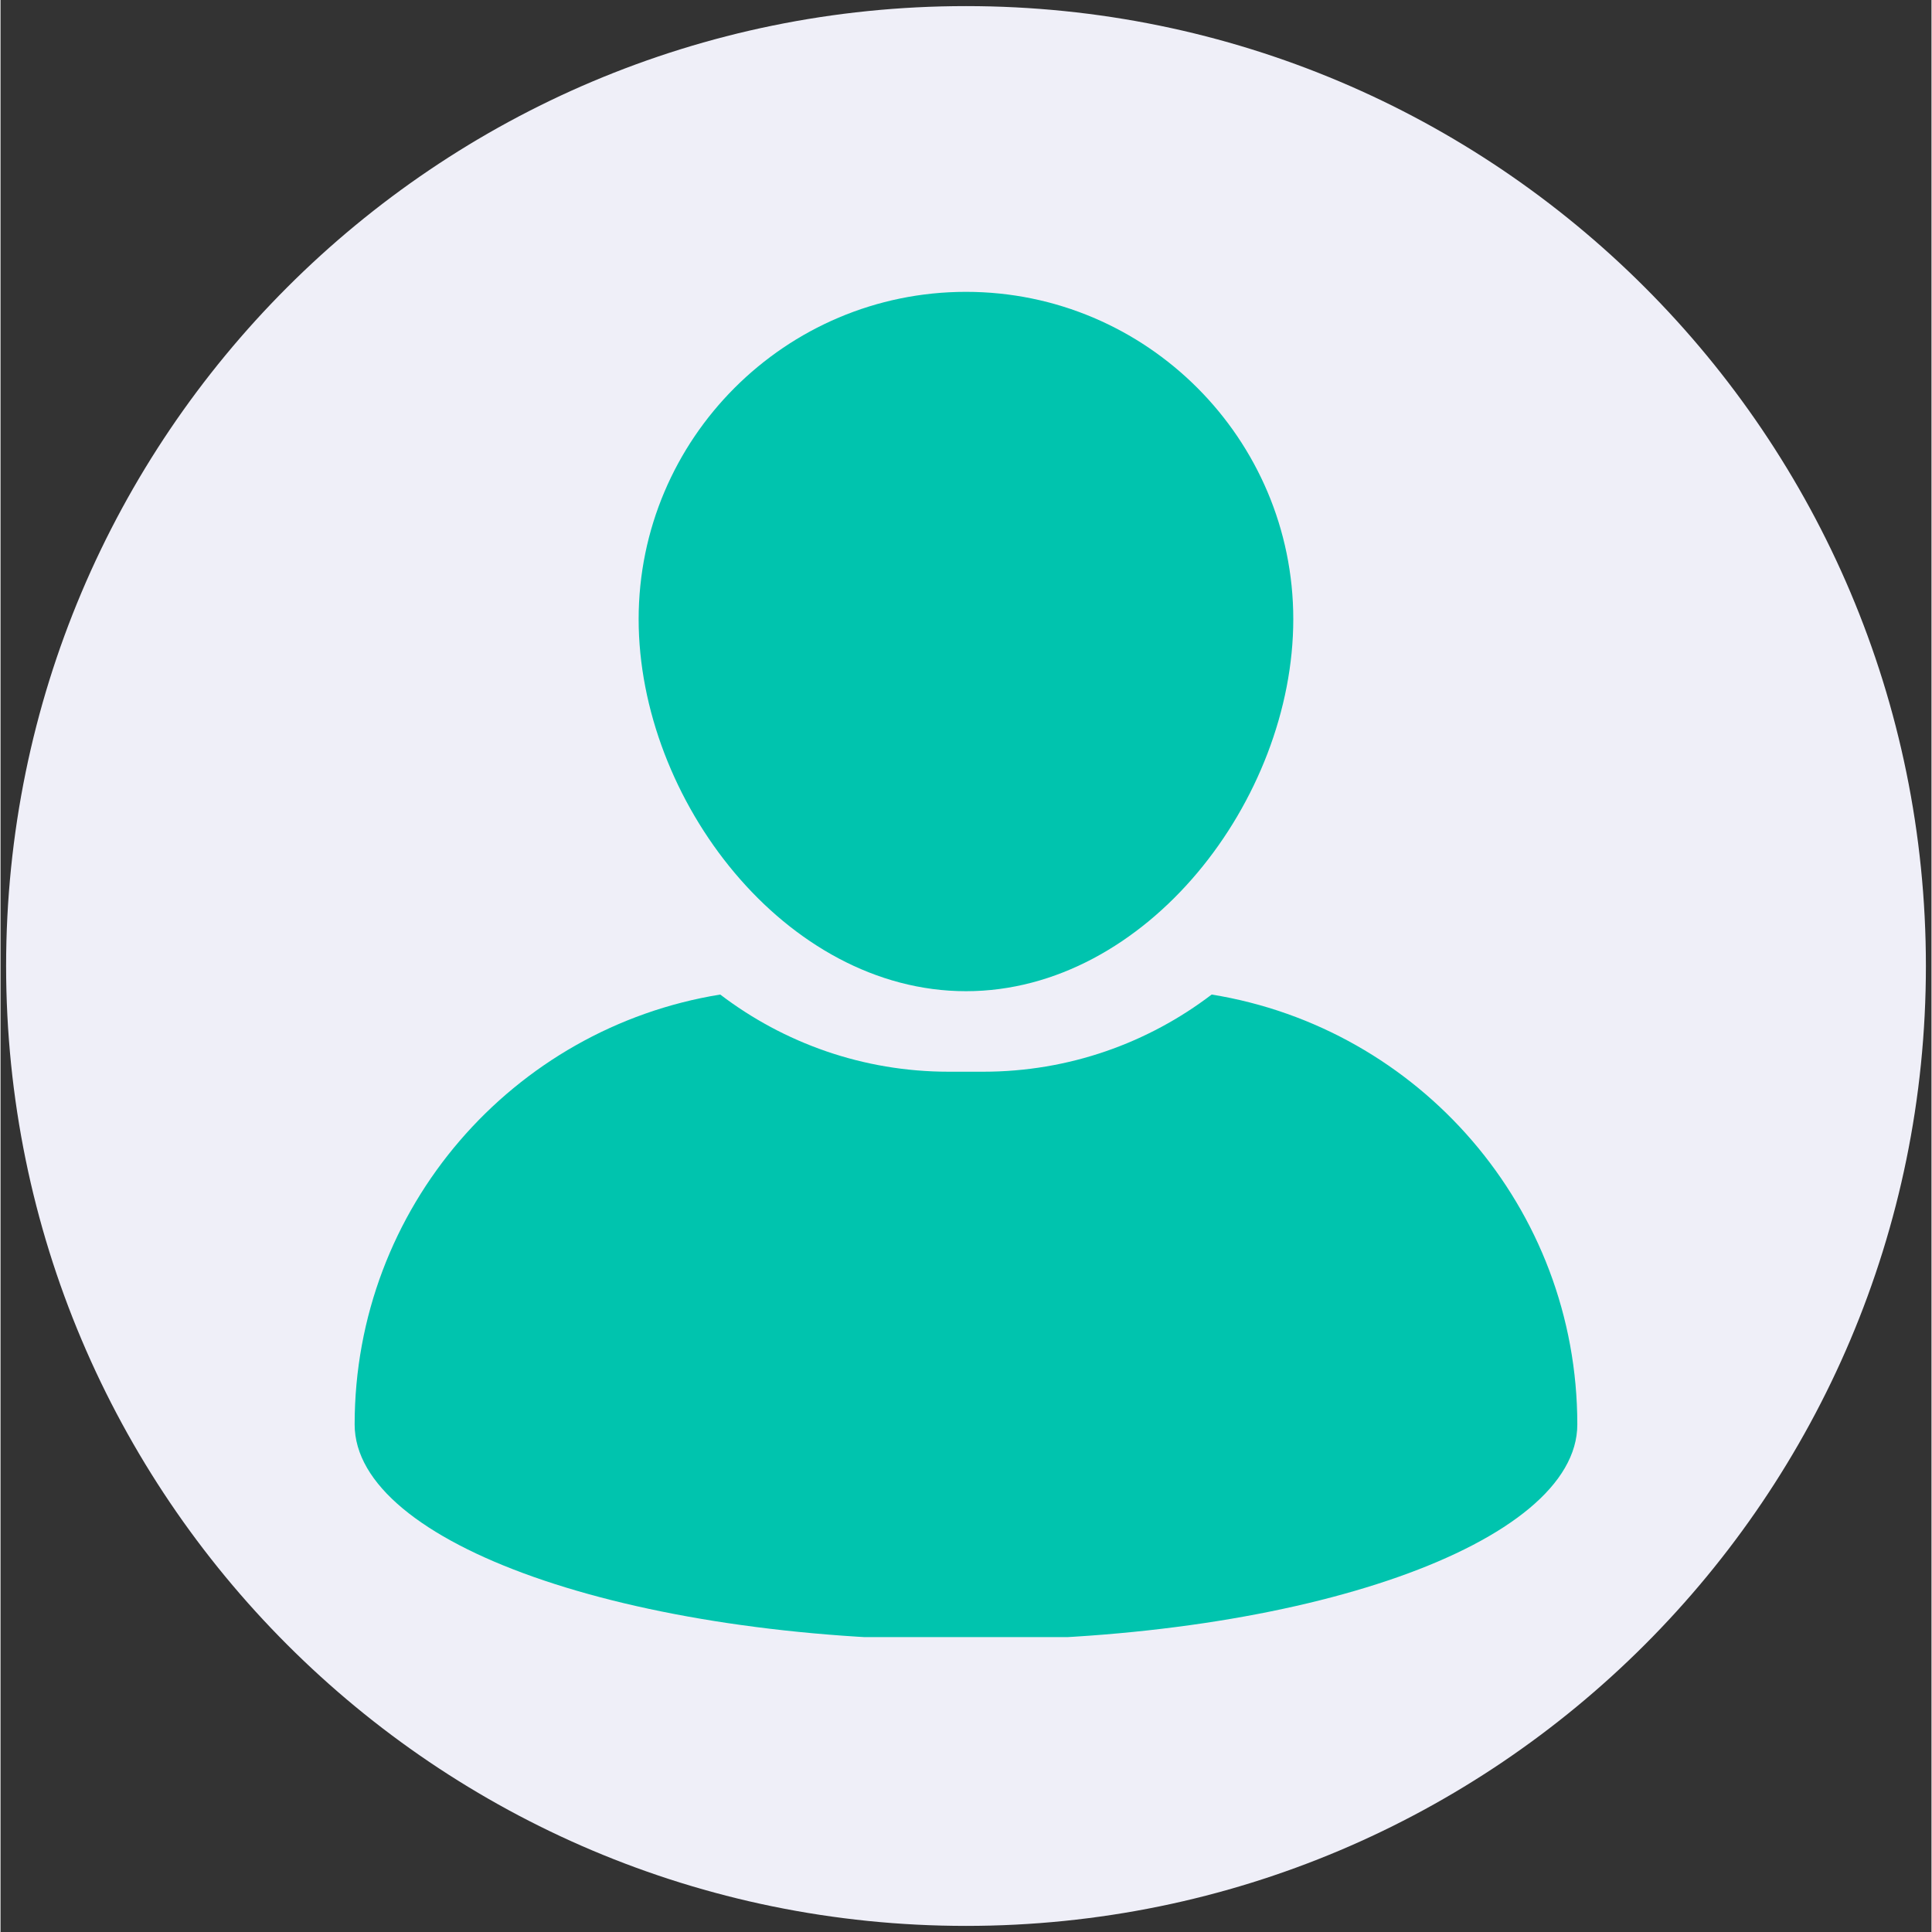 <svg xmlns="http://www.w3.org/2000/svg" xmlns:xlink="http://www.w3.org/1999/xlink" width="300" zoomAndPan="magnify" viewBox="0 0 224.88 225" height="300" preserveAspectRatio="xMidYMid meet" version="1.0"><rect x="0" y="0" width="224.88" height="225" fill="#333333" stroke="none"/><defs><clipPath id="bed554a3bf"><path d="M 0.652 0.711 L 224.23 0.711 L 224.23 224.289 L 0.652 224.289 Z M 0.652 0.711 " clip-rule="nonzero"/></clipPath><clipPath id="863f76c68d"><path d="M 112.441 0.711 C 50.699 0.711 0.652 50.762 0.652 112.5 C 0.652 174.238 50.699 224.289 112.441 224.289 C 174.18 224.289 224.23 174.238 224.23 112.5 C 224.23 50.762 174.18 0.711 112.441 0.711 Z M 112.441 0.711 " clip-rule="nonzero"/></clipPath><clipPath id="f994c6a46f"><path d="M 74 33.988 L 151 33.988 L 151 116 L 74 116 Z M 74 33.988 " clip-rule="nonzero"/></clipPath><clipPath id="4239ada138"><path d="M 41 115 L 184 115 L 184 190.656 L 41 190.656 Z M 41 115 " clip-rule="nonzero"/></clipPath></defs><g clip-path="url(#bed554a3bf)"><g clip-path="url(#863f76c68d)"><path fill="#efeff8" d="M 0.652 0.711 L 224.23 0.711 L 224.23 224.289 L 0.652 224.289 Z M 0.652 0.711 " fill-opacity="1" fill-rule="nonzero"/></g></g><g clip-path="url(#f994c6a46f)"><path fill="#00c4ae" d="M 112.438 115.434 C 133.457 115.434 150.555 93.125 150.555 72.109 C 150.555 51.09 133.457 33.988 112.438 33.988 C 91.418 33.988 74.316 51.09 74.316 72.109 C 74.32 93.125 91.418 115.434 112.438 115.434 Z M 112.438 115.434 " fill-opacity="1" fill-rule="nonzero"/></g><g clip-path="url(#4239ada138)"><path fill="#00c4ae" d="M 141.051 115.824 C 133.656 121.461 124.434 124.812 114.441 124.812 L 110.43 124.812 C 100.438 124.812 91.211 121.457 83.82 115.824 C 59.676 119.727 41.242 140.652 41.242 165.895 C 41.242 179.762 73.113 191.004 112.438 191.004 C 151.754 191.004 183.633 179.762 183.633 165.895 C 183.633 140.652 165.195 119.727 141.051 115.824 Z M 141.051 115.824 " fill-opacity="1" fill-rule="nonzero"/></g></svg>